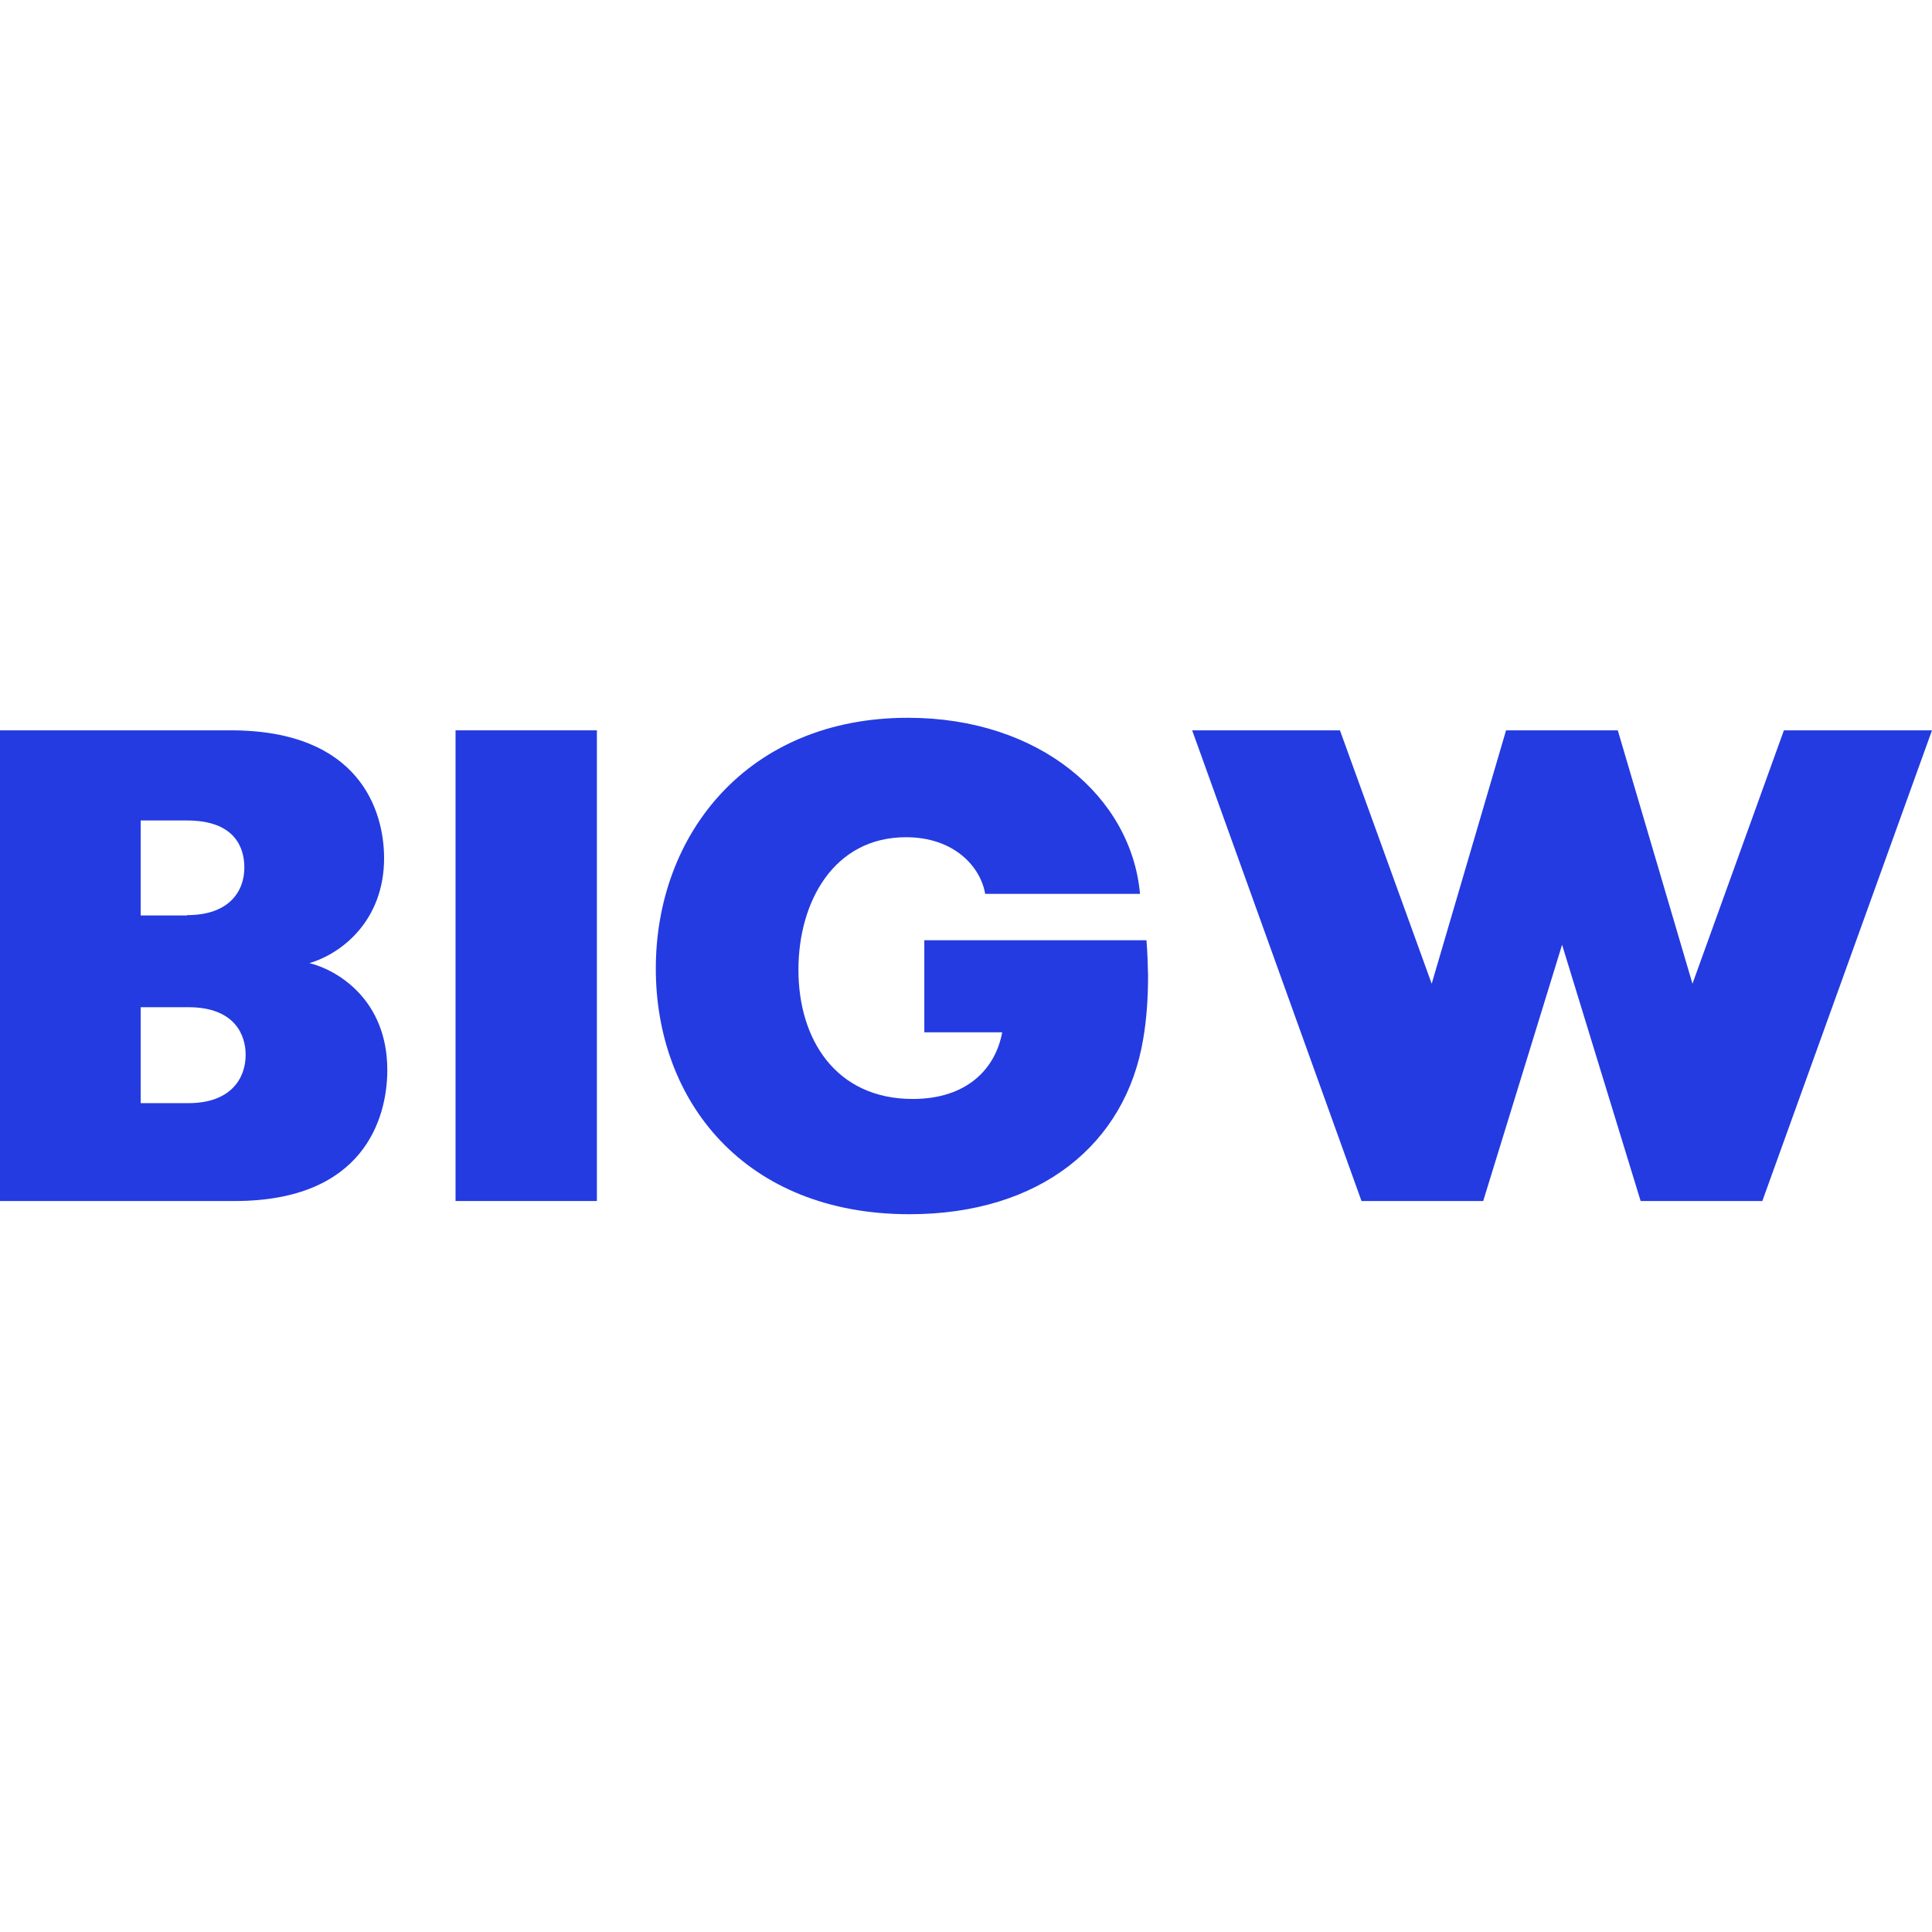 <svg xmlns="http://www.w3.org/2000/svg" version="1.1" id="layer" x="0" y="0" viewBox="-153 -46 600.1 600.1" xml:space="preserve" width="600.1" height="600.1"><style type="text/css" id="style12078">.st0{fill:#243be1}</style><g id="g12092" transform="translate(-21.2 -22.35)"><g id="g12090"><path class="st0" id="polygon12080" d="M238.5 203.2l52.6 146.2h37.8l24.5-79.6 24.4 79.6h37.8l52.7-146.2h-46l-28.4 78.7-23.2-78.7H336l-23.1 78.7-28.5-78.7z"/><g id="g12088"><path class="st0" d="M-131.7 203.2h71.6c40.1 0 47.6 25.1 47.6 39.7 0 19.4-13.2 29.7-23.2 32.6 8.6 2.1 24.2 11.3 24.2 33.2 0 15-7.3 40.7-47.4 40.7h-72.9V203.2zm58 57.4c13.2 0 17.8-7.5 17.8-14.8 0-6.1-2.9-14.6-17.8-14.6h-14.4v29.5h14.4zm-14.4 28.5V319h14.8c13.2 0 17.8-7.7 17.8-15 0-6.1-3.3-14.8-17.8-14.8h-14.8z" id="path12082"/><path class="st0" id="rect12084" d="M9.7 203.2h43.9v146.2H9.7z"/><path class="st0" d="M224.3 268.4h-69V297h24.2c-2.1 11.3-10.9 20.7-27.8 20.7-23.8 0-35.5-18.4-35.5-40.1 0-21.3 11.1-41.2 33.4-41.2 15 0 23.2 9.2 24.6 17.6h48.1c-2.7-30.1-31.1-54.7-72.1-54.7-49.7 0-78.3 36.1-78.3 77.9 0 41.2 27.6 76.3 78.8 76.3 40.6 0 67.2-21.8 72.6-54.5 1.1-6.4 1.5-13 1.5-19.7-.1-3.8-.2-7.4-.5-10.9" id="path12086"/></g></g></g></svg>